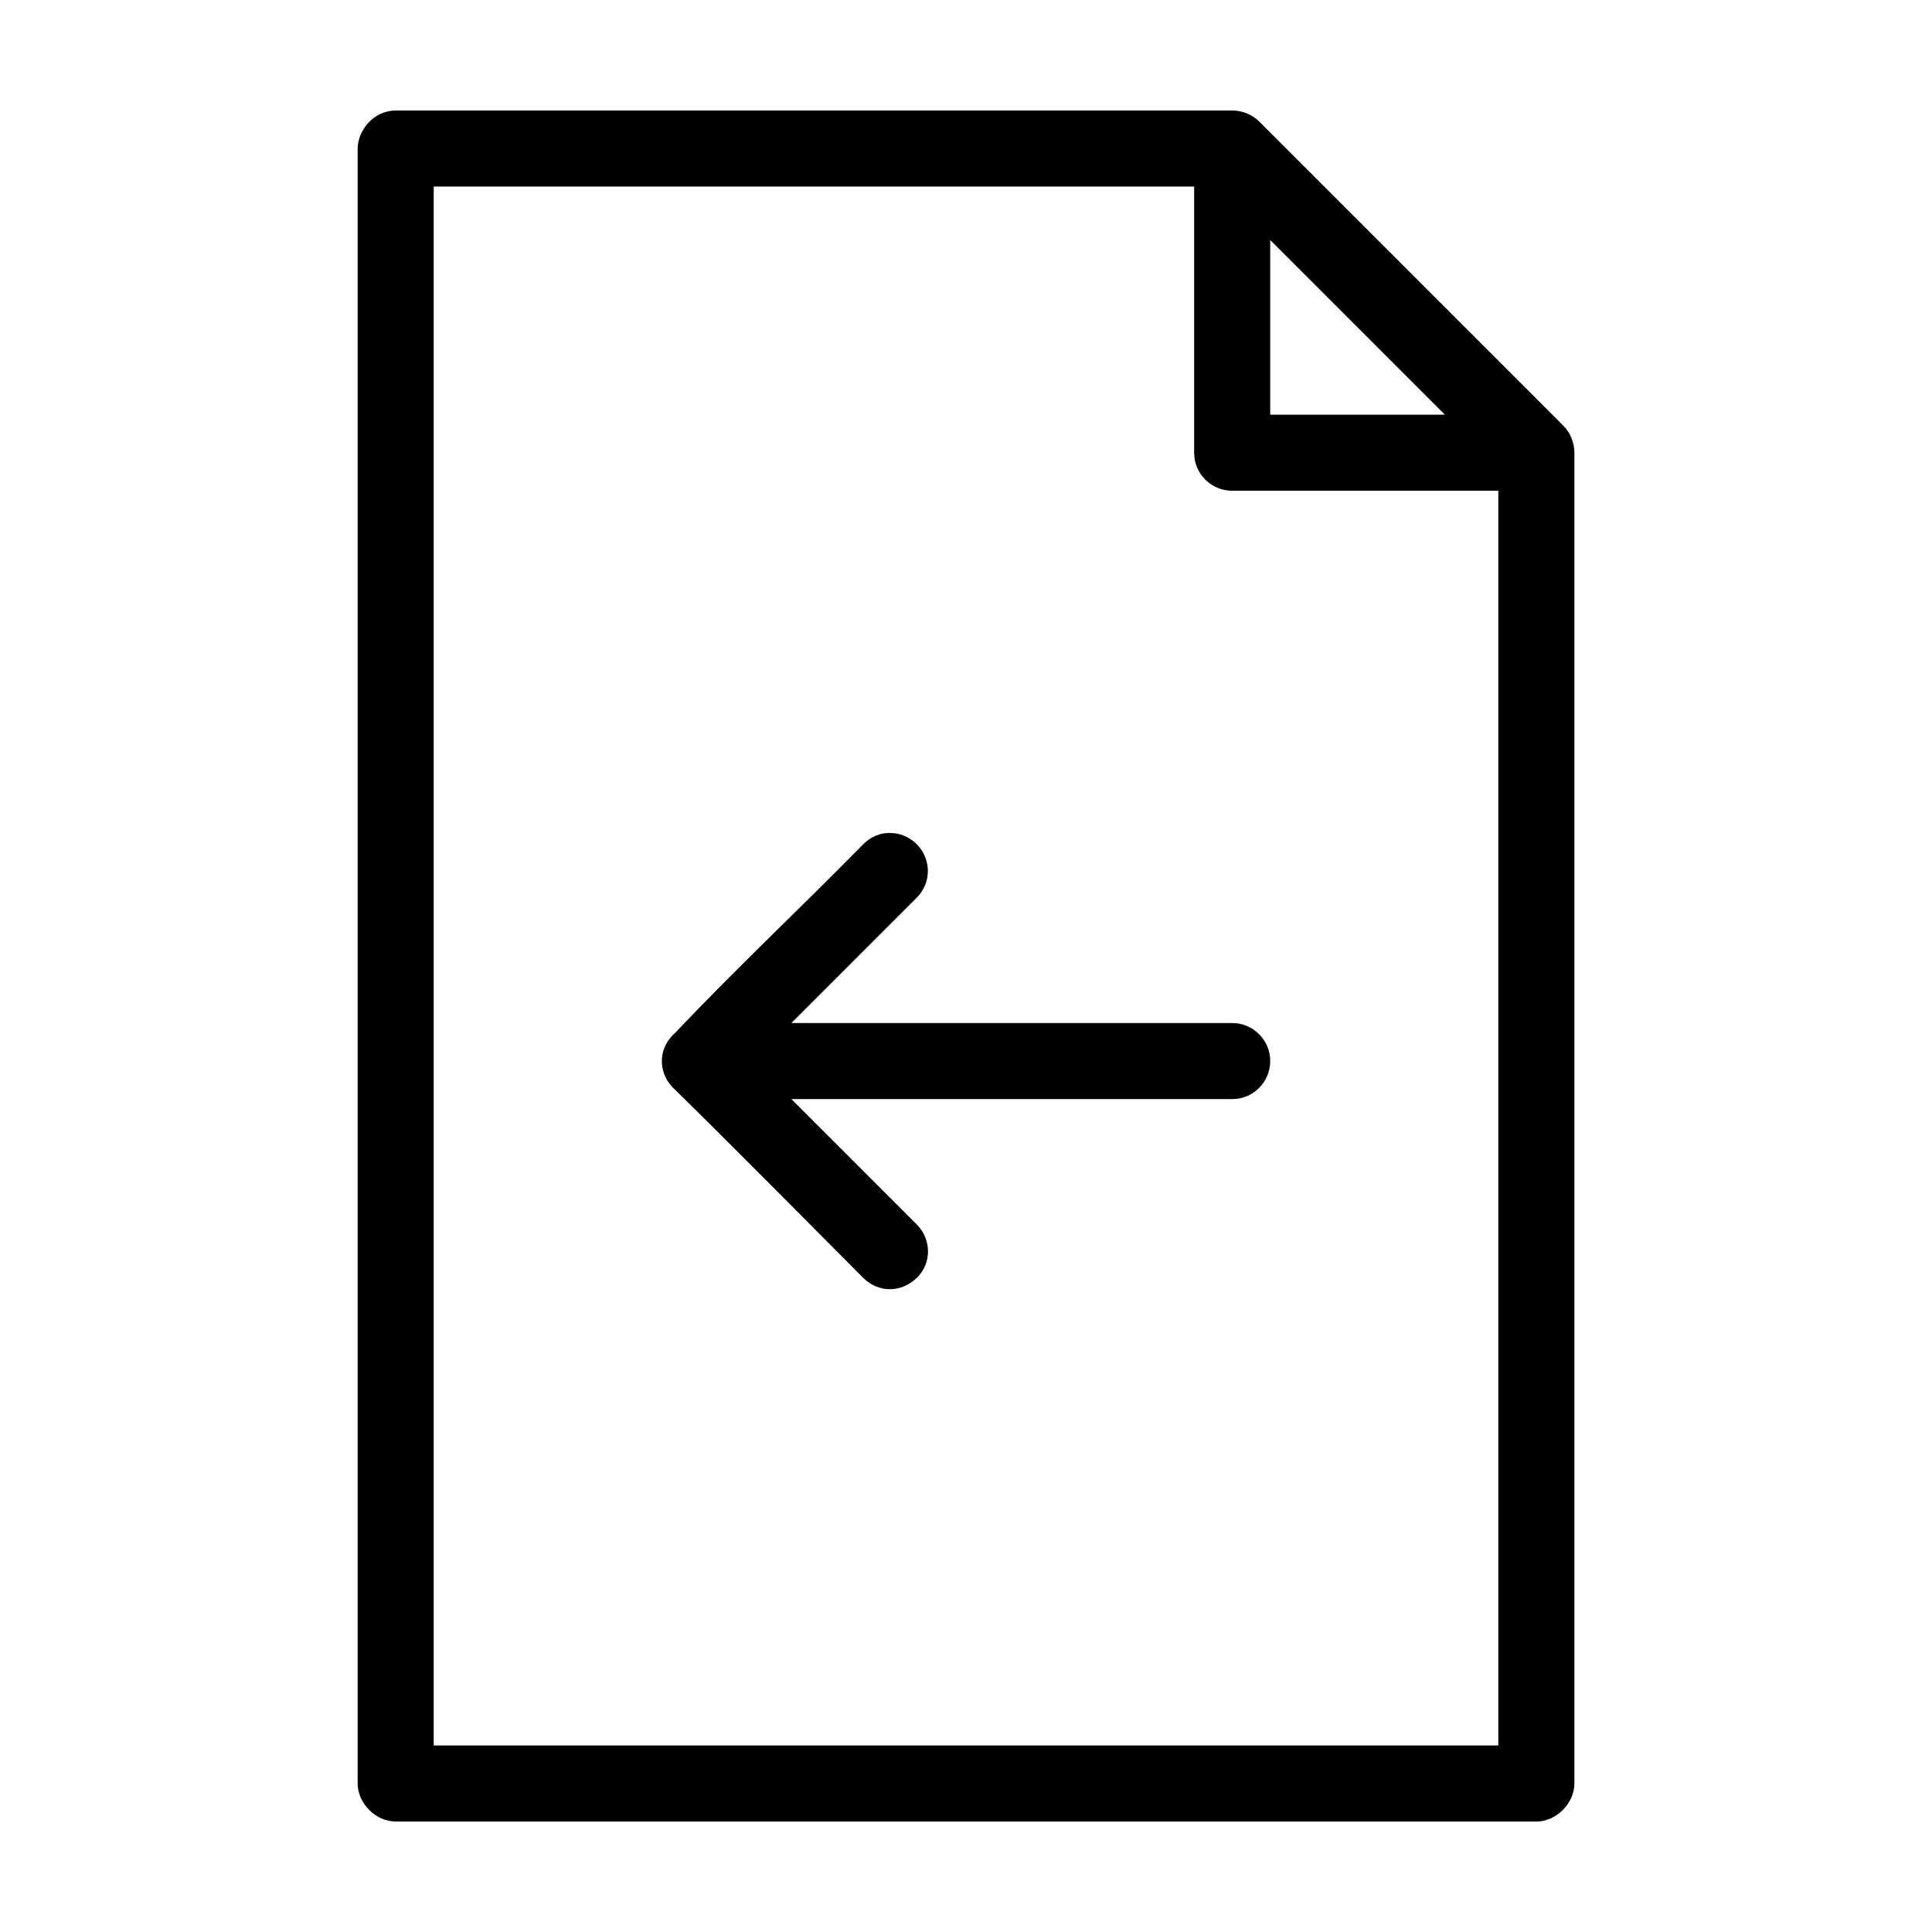 <?xml version="1.0" encoding="UTF-8"?>
<!-- Uploaded to: ICON Repo, www.svgrepo.com, Generator: ICON Repo Mixer Tools -->
<svg fill="#000000" width="800px" height="800px" version="1.1" viewBox="144 144 512 512" xmlns="http://www.w3.org/2000/svg">
 <path d="m248.86 173.29c-5.769 0.012-10.012 5.121-10.078 10.078v433.28c0 5.277 4.801 10.074 10.078 10.078h302.29c5.277 0 10.074-4.801 10.078-10.078v-352.67c0-2.684-1.082-5.356-2.992-7.242l-80.609-80.609c-1.875-1.816-4.477-2.856-7.086-2.836zm10.078 20.152h201.52v70.535c0 5.562 4.512 10.074 10.074 10.074h70.535v332.52h-282.13zm221.68 14.168 46.289 46.289h-46.289zm-100.76 157.12c-2.543-0.016-5.059 0.965-7.086 2.992-16.363 16.688-33.98 33.199-49.75 49.91-2.168 1.848-3.621 4.488-3.621 7.559 0 3.027 1.352 5.711 3.465 7.559 16.684 16.383 33.324 33.273 49.91 49.91 4.012 3.953 9.938 4.031 14.168 0 4.027-3.84 3.934-10.234 0-14.168l-33.219-33.219h116.82c5.566 0 10.078-4.512 10.078-10.078 0-5.566-4.512-10.078-10.078-10.078h-116.82l33.219-33.219c3.934-3.934 3.934-10.234 0-14.168-1.969-1.969-4.539-2.977-7.086-2.992z"/>
</svg>